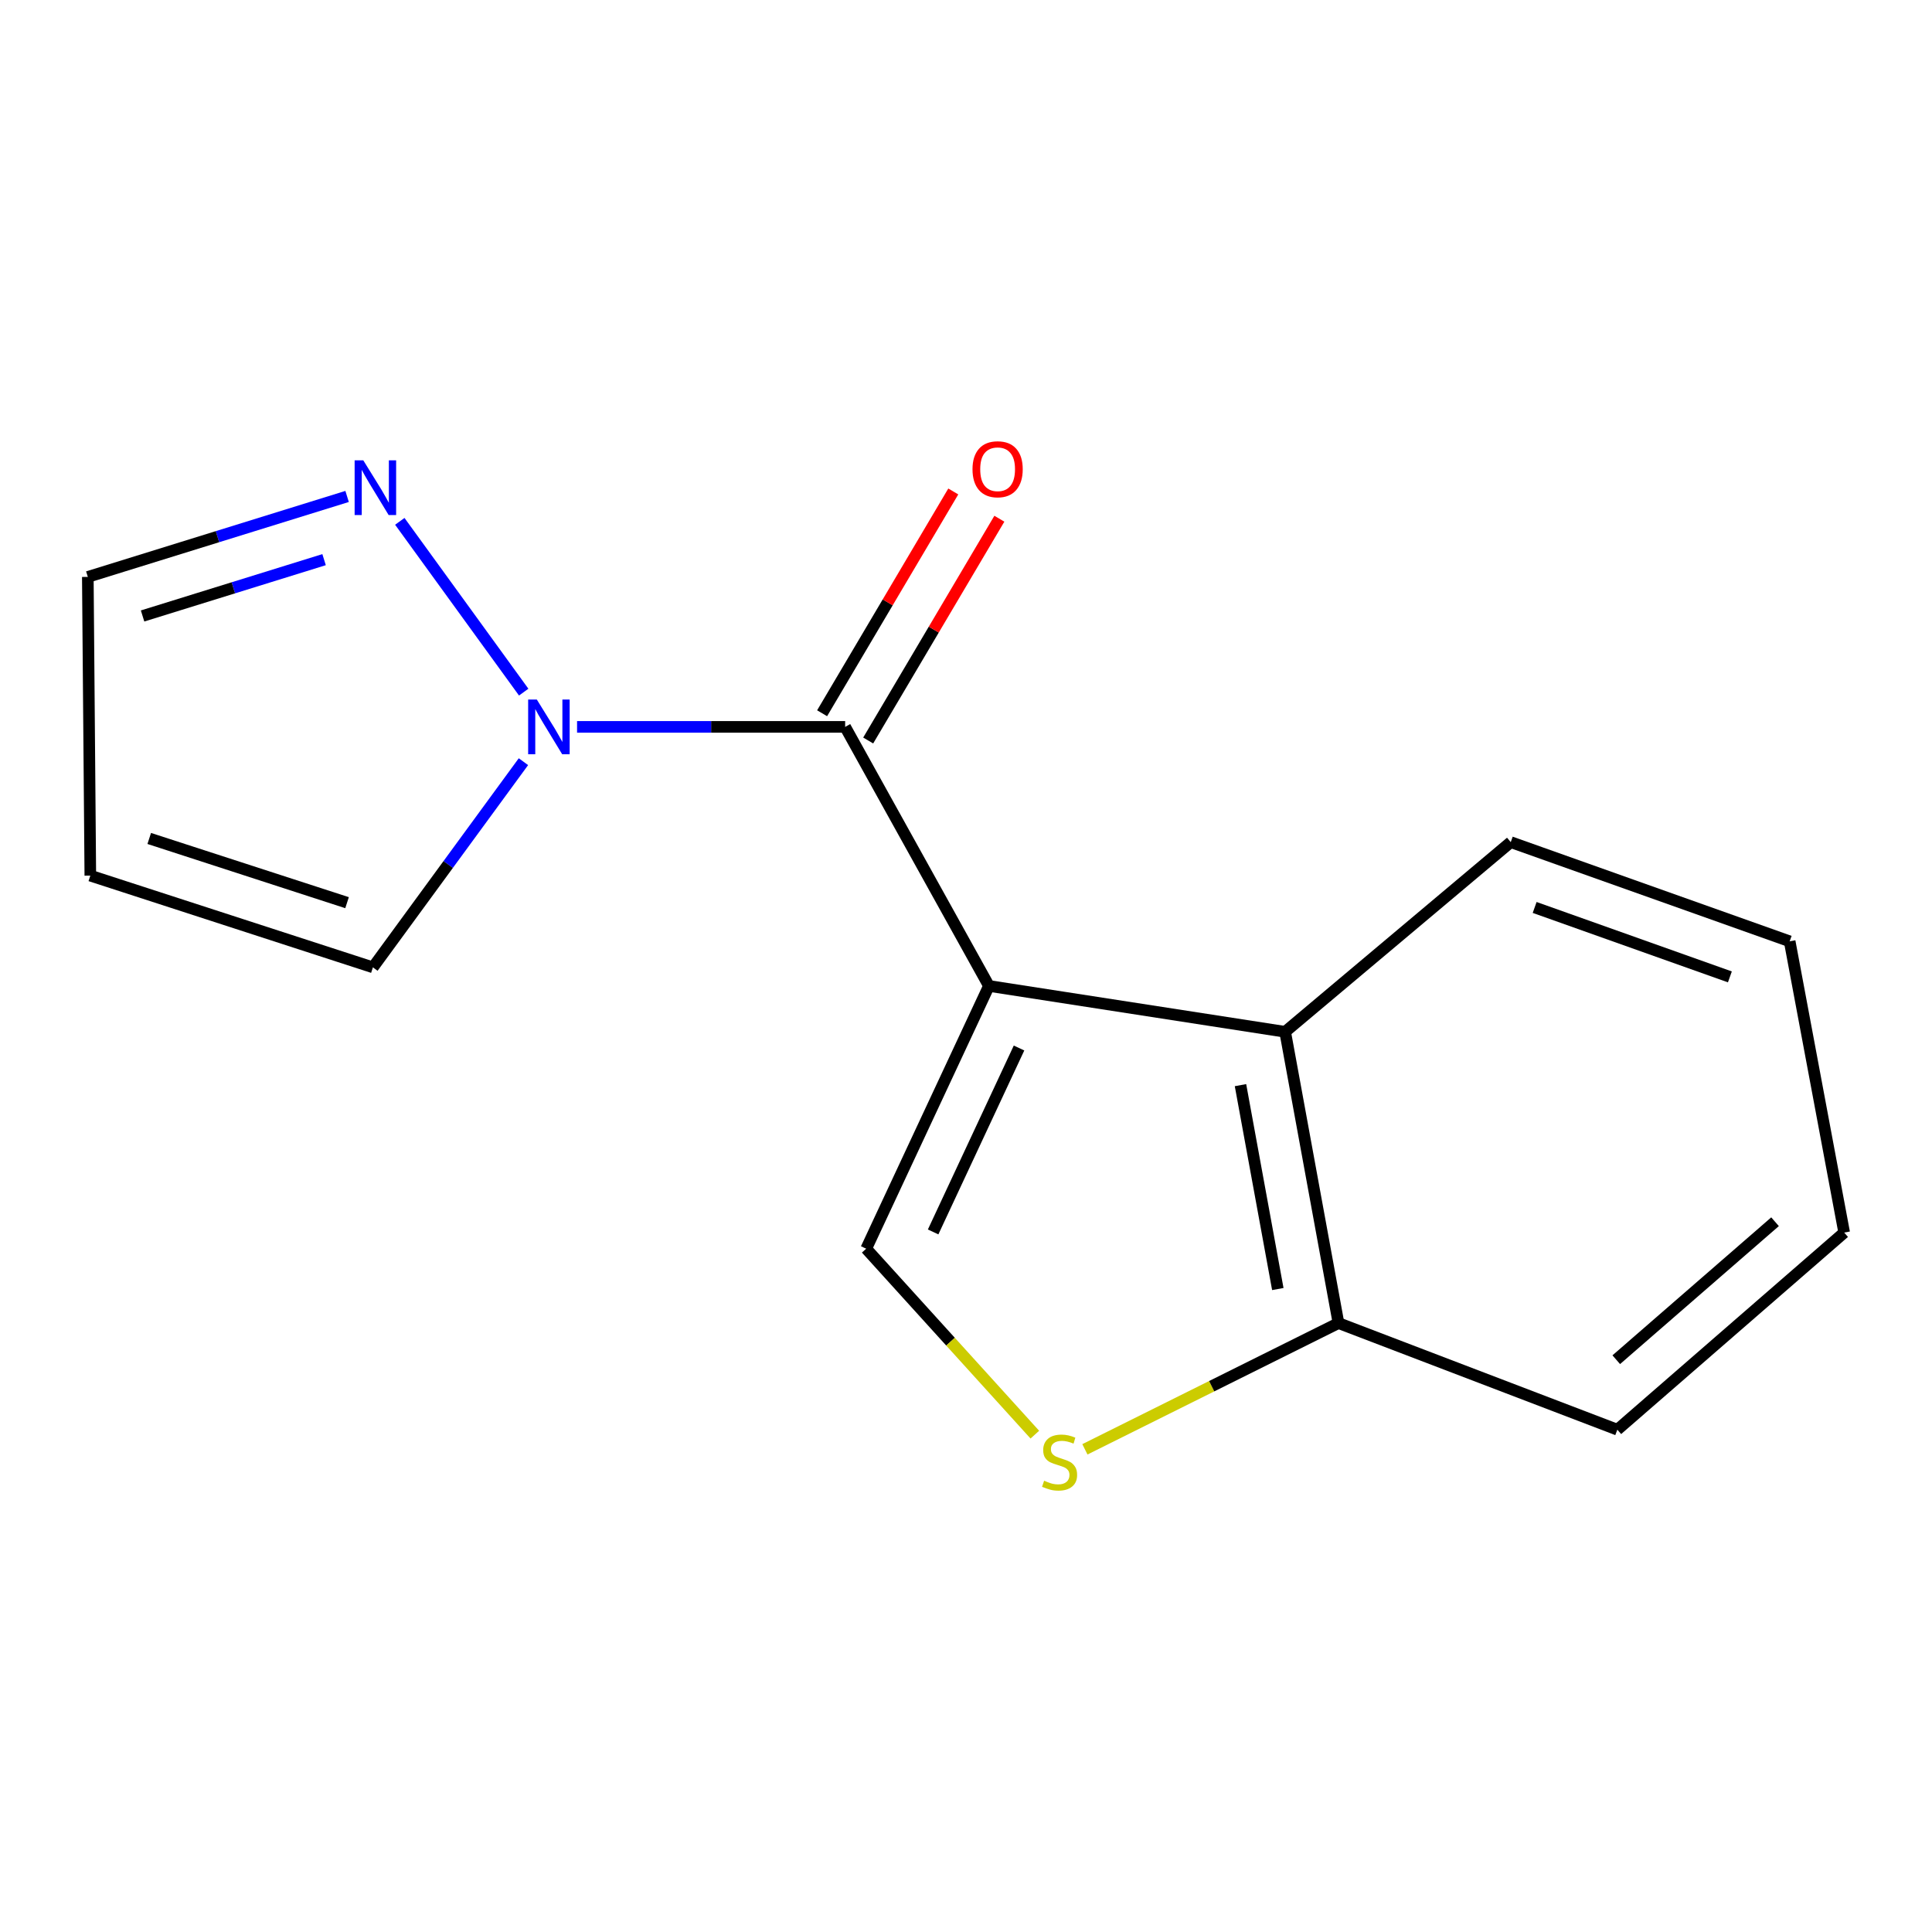 <?xml version='1.0' encoding='iso-8859-1'?>
<svg version='1.1' baseProfile='full'
              xmlns='http://www.w3.org/2000/svg'
                      xmlns:rdkit='http://www.rdkit.org/xml'
                      xmlns:xlink='http://www.w3.org/1999/xlink'
                  xml:space='preserve'
width='1000px' height='1000px' viewBox='0 0 1000 1000'>
<!-- END OF HEADER -->
<rect style='opacity:1.0;fill:#FFFFFF;stroke:none' width='1000' height='1000' x='0' y='0'> </rect>
<path class='bond-0' d='M 511.87,510.322 L 437.449,376.229' style='fill:none;fill-rule:evenodd;stroke:#000000;stroke-width:6px;stroke-linecap:butt;stroke-linejoin:miter;stroke-opacity:1' />
<path class='bond-1' d='M 511.87,510.322 L 448.349,646.324' style='fill:none;fill-rule:evenodd;stroke:#000000;stroke-width:6px;stroke-linecap:butt;stroke-linejoin:miter;stroke-opacity:1' />
<path class='bond-1' d='M 527.45,542.449 L 482.985,637.65' style='fill:none;fill-rule:evenodd;stroke:#000000;stroke-width:6px;stroke-linecap:butt;stroke-linejoin:miter;stroke-opacity:1' />
<path class='bond-3' d='M 511.87,510.322 L 665.191,534.062' style='fill:none;fill-rule:evenodd;stroke:#000000;stroke-width:6px;stroke-linecap:butt;stroke-linejoin:miter;stroke-opacity:1' />
<path class='bond-2' d='M 437.449,376.229 L 368.067,376.229' style='fill:none;fill-rule:evenodd;stroke:#000000;stroke-width:6px;stroke-linecap:butt;stroke-linejoin:miter;stroke-opacity:1' />
<path class='bond-2' d='M 368.067,376.229 L 298.686,376.229' style='fill:none;fill-rule:evenodd;stroke:#0000FF;stroke-width:6px;stroke-linecap:butt;stroke-linejoin:miter;stroke-opacity:1' />
<path class='bond-9' d='M 449.375,383.283 L 483.322,325.885' style='fill:none;fill-rule:evenodd;stroke:#000000;stroke-width:6px;stroke-linecap:butt;stroke-linejoin:miter;stroke-opacity:1' />
<path class='bond-9' d='M 483.322,325.885 L 517.269,268.487' style='fill:none;fill-rule:evenodd;stroke:#FF0000;stroke-width:6px;stroke-linecap:butt;stroke-linejoin:miter;stroke-opacity:1' />
<path class='bond-9' d='M 425.523,369.176 L 459.47,311.778' style='fill:none;fill-rule:evenodd;stroke:#000000;stroke-width:6px;stroke-linecap:butt;stroke-linejoin:miter;stroke-opacity:1' />
<path class='bond-9' d='M 459.47,311.778 L 493.417,254.38' style='fill:none;fill-rule:evenodd;stroke:#FF0000;stroke-width:6px;stroke-linecap:butt;stroke-linejoin:miter;stroke-opacity:1' />
<path class='bond-4' d='M 448.349,646.324 L 491.989,694.448' style='fill:none;fill-rule:evenodd;stroke:#000000;stroke-width:6px;stroke-linecap:butt;stroke-linejoin:miter;stroke-opacity:1' />
<path class='bond-4' d='M 491.989,694.448 L 535.629,742.572' style='fill:none;fill-rule:evenodd;stroke:#CCCC00;stroke-width:6px;stroke-linecap:butt;stroke-linejoin:miter;stroke-opacity:1' />
<path class='bond-5' d='M 271.066,358.245 L 206.939,269.849' style='fill:none;fill-rule:evenodd;stroke:#0000FF;stroke-width:6px;stroke-linecap:butt;stroke-linejoin:miter;stroke-opacity:1' />
<path class='bond-7' d='M 270.927,394.245 L 231.973,447.473' style='fill:none;fill-rule:evenodd;stroke:#0000FF;stroke-width:6px;stroke-linecap:butt;stroke-linejoin:miter;stroke-opacity:1' />
<path class='bond-7' d='M 231.973,447.473 L 193.018,500.7' style='fill:none;fill-rule:evenodd;stroke:#000000;stroke-width:6px;stroke-linecap:butt;stroke-linejoin:miter;stroke-opacity:1' />
<path class='bond-6' d='M 665.191,534.062 L 692.795,684.827' style='fill:none;fill-rule:evenodd;stroke:#000000;stroke-width:6px;stroke-linecap:butt;stroke-linejoin:miter;stroke-opacity:1' />
<path class='bond-6' d='M 642.073,561.667 L 661.396,667.203' style='fill:none;fill-rule:evenodd;stroke:#000000;stroke-width:6px;stroke-linecap:butt;stroke-linejoin:miter;stroke-opacity:1' />
<path class='bond-11' d='M 665.191,534.062 L 781.964,435.886' style='fill:none;fill-rule:evenodd;stroke:#000000;stroke-width:6px;stroke-linecap:butt;stroke-linejoin:miter;stroke-opacity:1' />
<path class='bond-15' d='M 561.545,750.165 L 627.17,717.496' style='fill:none;fill-rule:evenodd;stroke:#CCCC00;stroke-width:6px;stroke-linecap:butt;stroke-linejoin:miter;stroke-opacity:1' />
<path class='bond-15' d='M 627.17,717.496 L 692.795,684.827' style='fill:none;fill-rule:evenodd;stroke:#000000;stroke-width:6px;stroke-linecap:butt;stroke-linejoin:miter;stroke-opacity:1' />
<path class='bond-10' d='M 179.66,256.962 L 112.557,277.784' style='fill:none;fill-rule:evenodd;stroke:#0000FF;stroke-width:6px;stroke-linecap:butt;stroke-linejoin:miter;stroke-opacity:1' />
<path class='bond-10' d='M 112.557,277.784 L 45.455,298.606' style='fill:none;fill-rule:evenodd;stroke:#000000;stroke-width:6px;stroke-linecap:butt;stroke-linejoin:miter;stroke-opacity:1' />
<path class='bond-10' d='M 167.742,289.675 L 120.77,304.251' style='fill:none;fill-rule:evenodd;stroke:#0000FF;stroke-width:6px;stroke-linecap:butt;stroke-linejoin:miter;stroke-opacity:1' />
<path class='bond-10' d='M 120.77,304.251 L 73.798,318.826' style='fill:none;fill-rule:evenodd;stroke:#000000;stroke-width:6px;stroke-linecap:butt;stroke-linejoin:miter;stroke-opacity:1' />
<path class='bond-12' d='M 692.795,684.827 L 837.141,740.004' style='fill:none;fill-rule:evenodd;stroke:#000000;stroke-width:6px;stroke-linecap:butt;stroke-linejoin:miter;stroke-opacity:1' />
<path class='bond-8' d='M 193.018,500.7 L 46.748,453.221' style='fill:none;fill-rule:evenodd;stroke:#000000;stroke-width:6px;stroke-linecap:butt;stroke-linejoin:miter;stroke-opacity:1' />
<path class='bond-8' d='M 179.633,467.22 L 77.244,433.985' style='fill:none;fill-rule:evenodd;stroke:#000000;stroke-width:6px;stroke-linecap:butt;stroke-linejoin:miter;stroke-opacity:1' />
<path class='bond-16' d='M 46.748,453.221 L 45.455,298.606' style='fill:none;fill-rule:evenodd;stroke:#000000;stroke-width:6px;stroke-linecap:butt;stroke-linejoin:miter;stroke-opacity:1' />
<path class='bond-13' d='M 781.964,435.886 L 926.326,487.229' style='fill:none;fill-rule:evenodd;stroke:#000000;stroke-width:6px;stroke-linecap:butt;stroke-linejoin:miter;stroke-opacity:1' />
<path class='bond-13' d='M 794.333,469.697 L 895.386,505.637' style='fill:none;fill-rule:evenodd;stroke:#000000;stroke-width:6px;stroke-linecap:butt;stroke-linejoin:miter;stroke-opacity:1' />
<path class='bond-17' d='M 837.141,740.004 L 954.545,637.98' style='fill:none;fill-rule:evenodd;stroke:#000000;stroke-width:6px;stroke-linecap:butt;stroke-linejoin:miter;stroke-opacity:1' />
<path class='bond-17' d='M 836.575,703.783 L 918.758,632.366' style='fill:none;fill-rule:evenodd;stroke:#000000;stroke-width:6px;stroke-linecap:butt;stroke-linejoin:miter;stroke-opacity:1' />
<path class='bond-14' d='M 926.326,487.229 L 954.545,637.98' style='fill:none;fill-rule:evenodd;stroke:#000000;stroke-width:6px;stroke-linecap:butt;stroke-linejoin:miter;stroke-opacity:1' />
<path  class='atom-3' d='M 277.852 362.069
L 287.132 377.069
Q 288.052 378.549, 289.532 381.229
Q 291.012 383.909, 291.092 384.069
L 291.092 362.069
L 294.852 362.069
L 294.852 390.389
L 290.972 390.389
L 281.012 373.989
Q 279.852 372.069, 278.612 369.869
Q 277.412 367.669, 277.052 366.989
L 277.052 390.389
L 273.372 390.389
L 273.372 362.069
L 277.852 362.069
' fill='#0000FF'/>
<path  class='atom-5' d='M 540.434 766.413
Q 540.754 766.533, 542.074 767.093
Q 543.394 767.653, 544.834 768.013
Q 546.314 768.333, 547.754 768.333
Q 550.434 768.333, 551.994 767.053
Q 553.554 765.733, 553.554 763.453
Q 553.554 761.893, 552.754 760.933
Q 551.994 759.973, 550.794 759.453
Q 549.594 758.933, 547.594 758.333
Q 545.074 757.573, 543.554 756.853
Q 542.074 756.133, 540.994 754.613
Q 539.954 753.093, 539.954 750.533
Q 539.954 746.973, 542.354 744.773
Q 544.794 742.573, 549.594 742.573
Q 552.874 742.573, 556.594 744.133
L 555.674 747.213
Q 552.274 745.813, 549.714 745.813
Q 546.954 745.813, 545.434 746.973
Q 543.914 748.093, 543.954 750.053
Q 543.954 751.573, 544.714 752.493
Q 545.514 753.413, 546.634 753.933
Q 547.794 754.453, 549.714 755.053
Q 552.274 755.853, 553.794 756.653
Q 555.314 757.453, 556.394 759.093
Q 557.514 760.693, 557.514 763.453
Q 557.514 767.373, 554.874 769.493
Q 552.274 771.573, 547.914 771.573
Q 545.394 771.573, 543.474 771.013
Q 541.594 770.493, 539.354 769.573
L 540.434 766.413
' fill='#CCCC00'/>
<path  class='atom-6' d='M 188.036 238.26
L 197.316 253.26
Q 198.236 254.74, 199.716 257.42
Q 201.196 260.1, 201.276 260.26
L 201.276 238.26
L 205.036 238.26
L 205.036 266.58
L 201.156 266.58
L 191.196 250.18
Q 190.036 248.26, 188.796 246.06
Q 187.596 243.86, 187.236 243.18
L 187.236 266.58
L 183.556 266.58
L 183.556 238.26
L 188.036 238.26
' fill='#0000FF'/>
<path  class='atom-10' d='M 503.365 242.878
Q 503.365 236.078, 506.725 232.278
Q 510.085 228.478, 516.365 228.478
Q 522.645 228.478, 526.005 232.278
Q 529.365 236.078, 529.365 242.878
Q 529.365 249.758, 525.965 253.678
Q 522.565 257.558, 516.365 257.558
Q 510.125 257.558, 506.725 253.678
Q 503.365 249.798, 503.365 242.878
M 516.365 254.358
Q 520.685 254.358, 523.005 251.478
Q 525.365 248.558, 525.365 242.878
Q 525.365 237.318, 523.005 234.518
Q 520.685 231.678, 516.365 231.678
Q 512.045 231.678, 509.685 234.478
Q 507.365 237.278, 507.365 242.878
Q 507.365 248.598, 509.685 251.478
Q 512.045 254.358, 516.365 254.358
' fill='#FF0000'/>
</svg>
